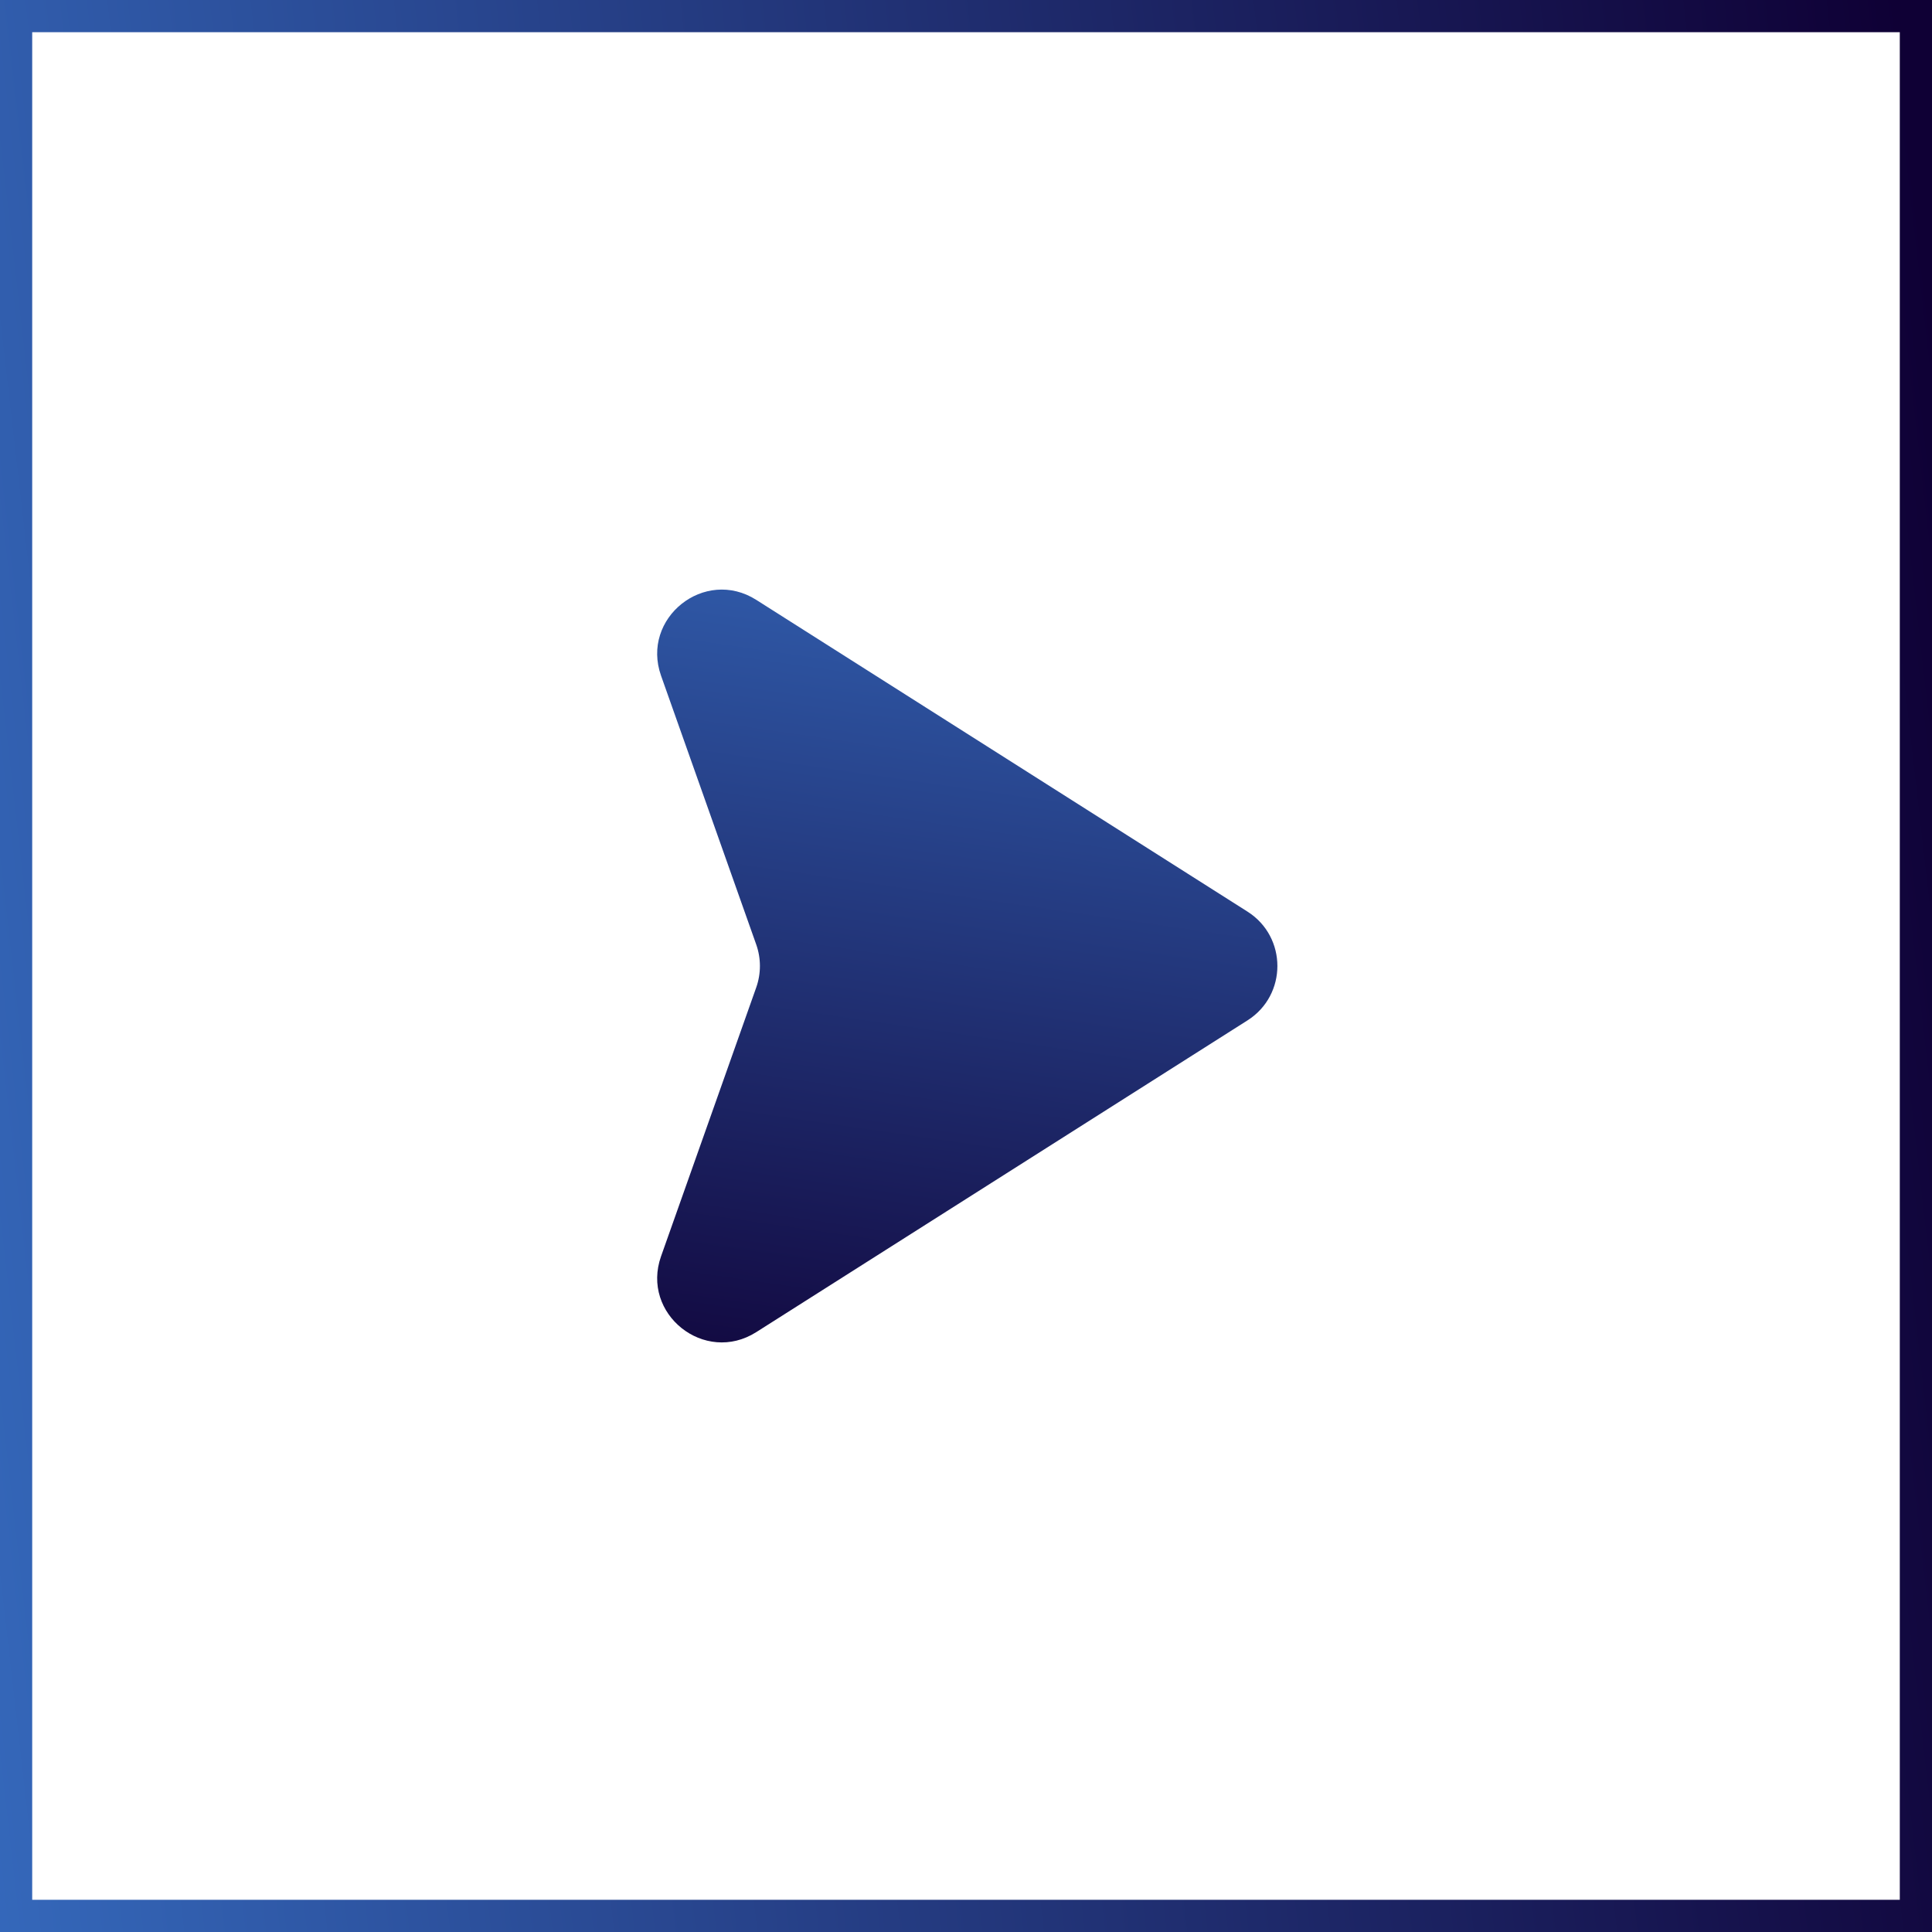<svg width="60" height="60" viewBox="0 0 60 60" fill="none" xmlns="http://www.w3.org/2000/svg">
<rect x="-0.5" y="0.5" width="59" height="59" transform="matrix(-1 0 0 1 59 0)" stroke="url(#paint0_linear_468_7235)"/>
<path d="M38.742 31.689L23.487 41.37C21.882 42.389 19.895 40.805 20.53 39.014L23.485 30.668C23.638 30.236 23.638 29.764 23.485 29.332L20.53 20.986C19.895 19.195 21.882 17.611 23.487 18.63L38.742 28.311C39.98 29.097 39.98 30.903 38.742 31.689Z" fill="url(#paint1_linear_468_7235)"/>
<defs>
<linearGradient id="paint0_linear_468_7235" x1="-5.1568e-07" y1="0.414" x2="65.893" y2="7.93" gradientUnits="userSpaceOnUse">
<stop stop-color="#0F0035"/>
<stop offset="1" stop-color="#3569BC"/>
</linearGradient>
<linearGradient id="paint1_linear_468_7235" x1="18.754" y1="44.474" x2="23.321" y2="12.931" gradientUnits="userSpaceOnUse">
<stop stop-color="#0F0035"/>
<stop offset="1" stop-color="#3569BC"/>
</linearGradient>
</defs>
</svg>
